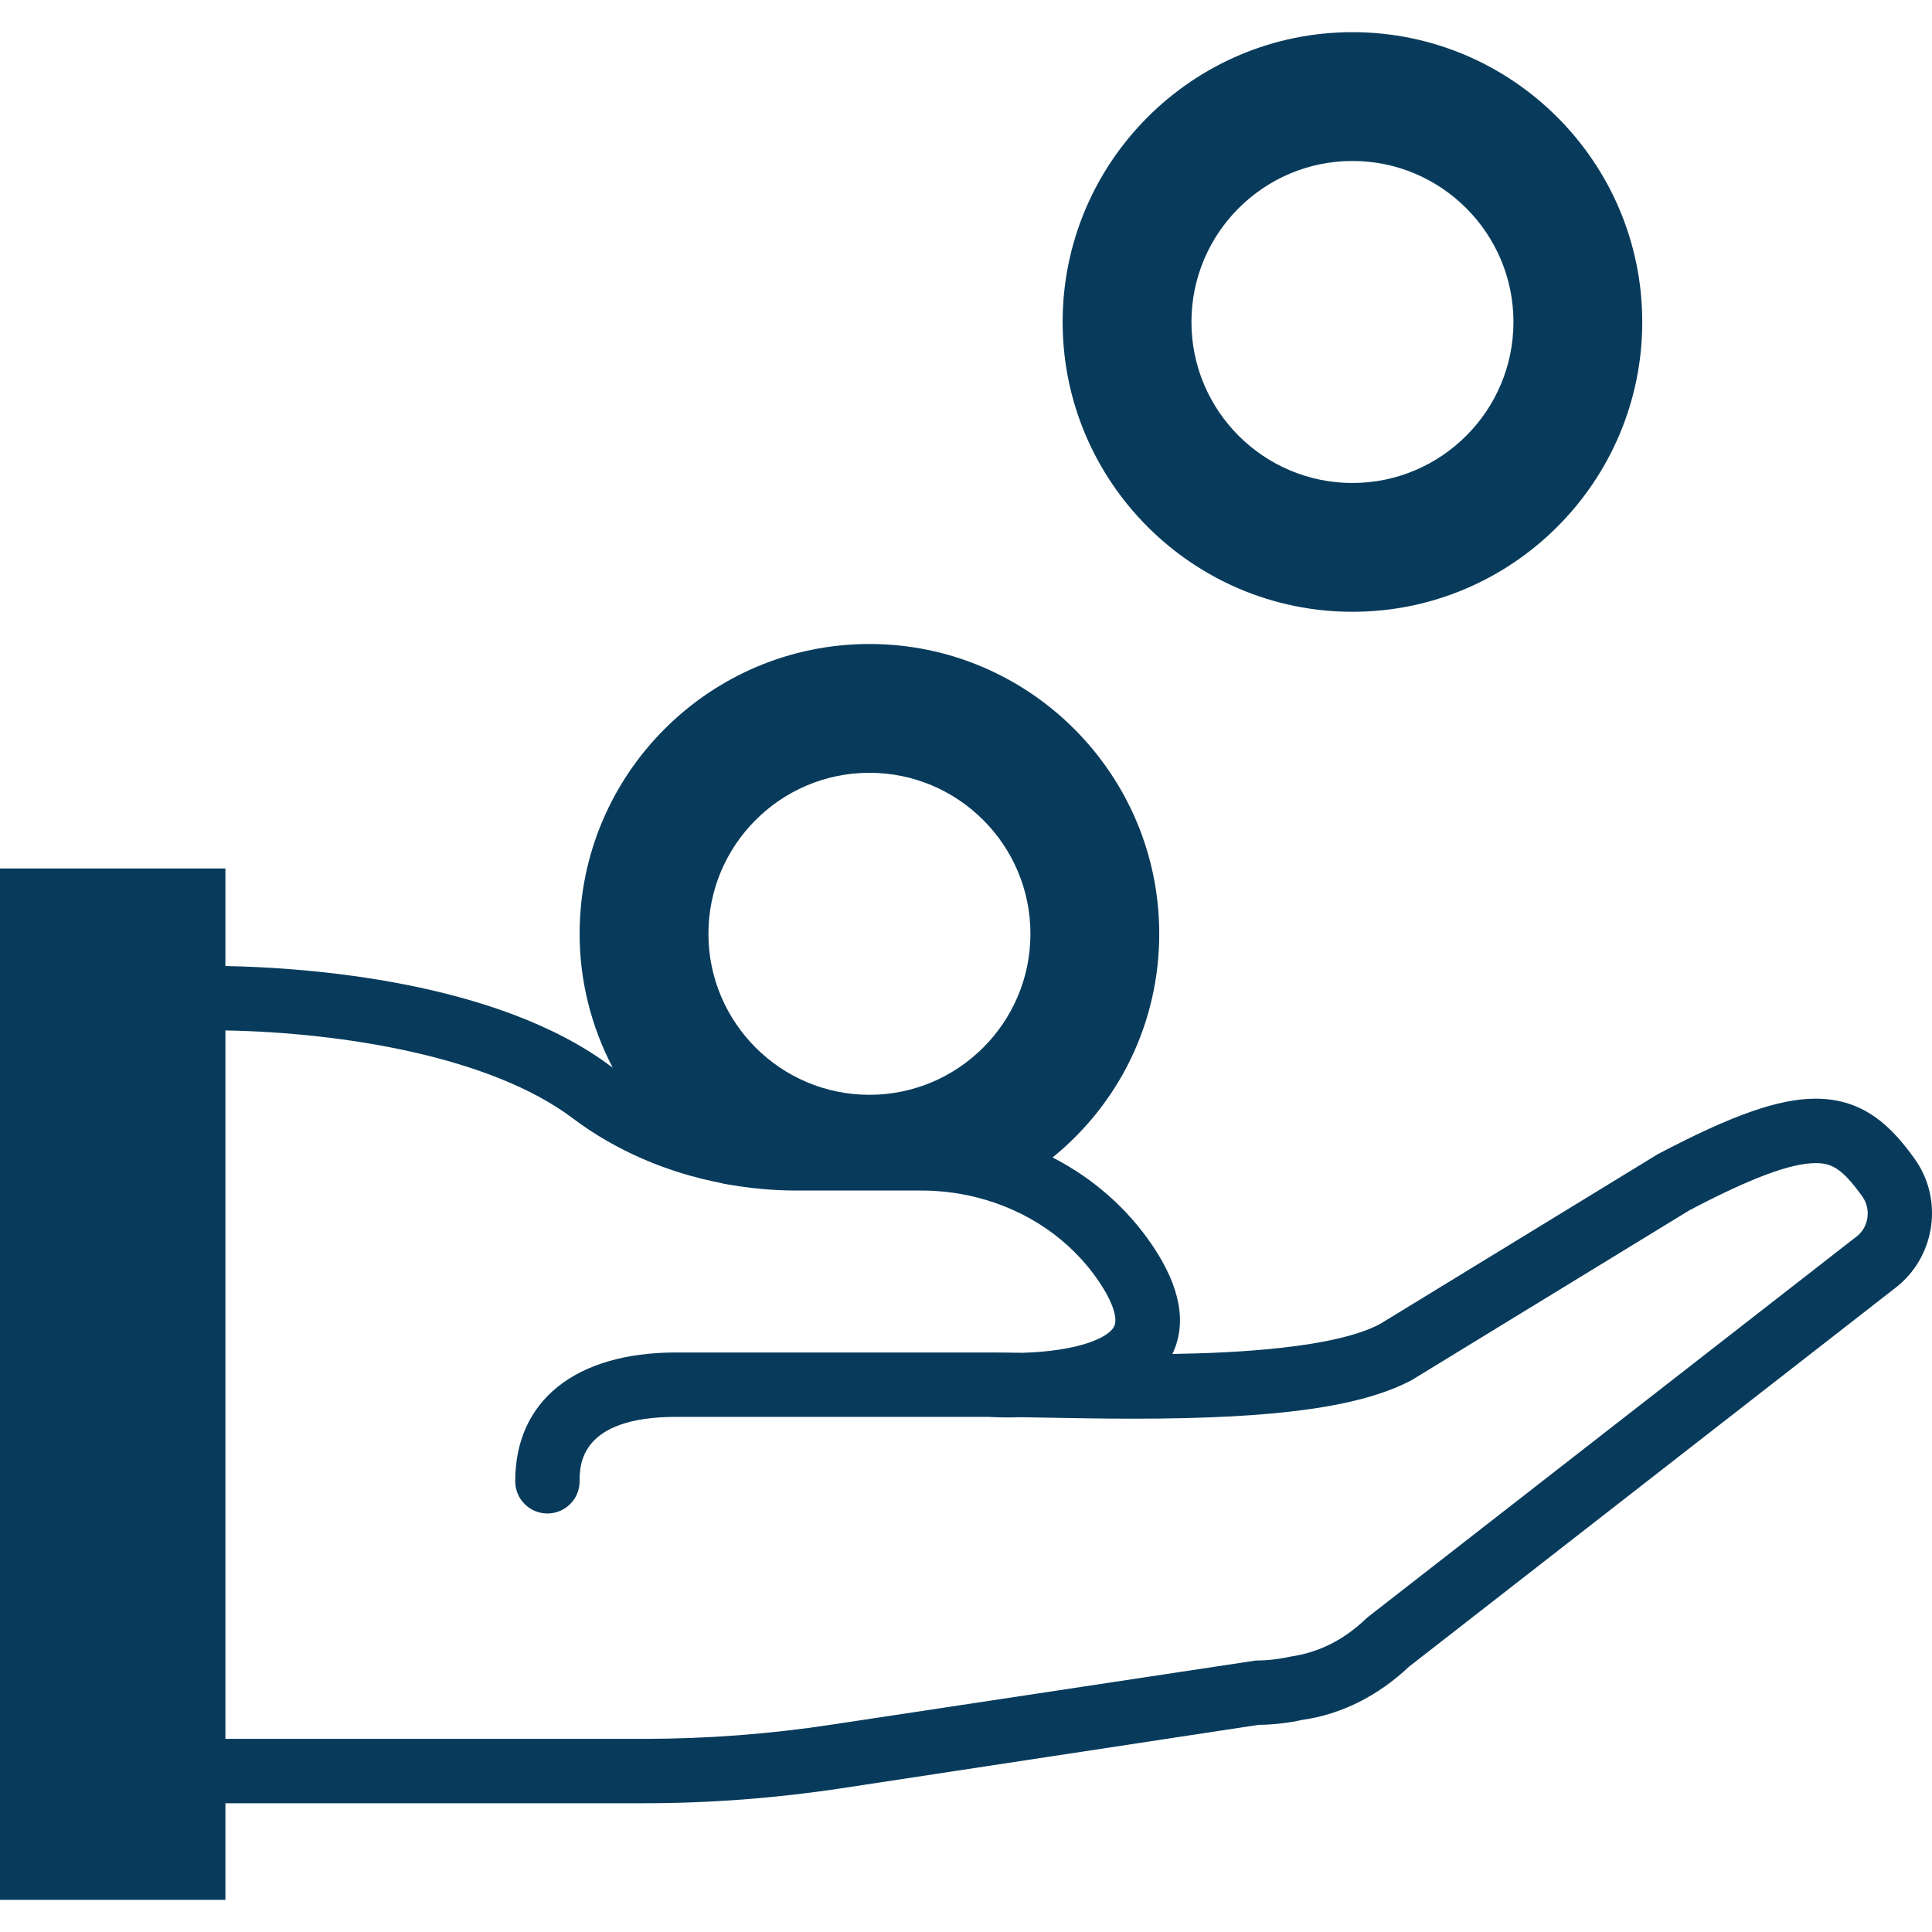 <!DOCTYPE svg PUBLIC "-//W3C//DTD SVG 1.1//EN" "http://www.w3.org/Graphics/SVG/1.1/DTD/svg11.dtd">
<!-- Uploaded to: SVG Repo, www.svgrepo.com, Transformed by: SVG Repo Mixer Tools -->
<svg fill="#083B5B" height="800px" width="800px" version="1.1" id="Capa_1" xmlns="http://www.w3.org/2000/svg" xmlns:xlink="http://www.w3.org/1999/xlink" viewBox="0 0 59.998 59.998" xml:space="preserve">
<g id="SVGRepo_bgCarrier" stroke-width="0"/>
<g id="SVGRepo_tracerCarrier" stroke-linecap="round" stroke-linejoin="round"/>
<g id="SVGRepo_iconCarrier"> <g> <path d="M59.457,35.985c-0.695-0.969-1.55-1.866-3.074-1.866c-1.14,0-2.589,0.506-4.904,1.726l-8.623,5.272 c-1.409,0.75-4.515,0.9-6.447,0.93c0.453-0.945,0.25-2.069-0.603-3.343c-0.791-1.18-1.868-2.118-3.118-2.759 C34.76,34.261,36,31.754,36,28.999c0-4.962-4.037-9-9-9s-9,4.038-9,9c0,1.481,0.368,2.895,1.027,4.156 c-0.013-0.009-0.027-0.017-0.039-0.027C15.423,30.441,9.439,30.045,7,30v-3.029H0v32.028h7v-3h13c2.04,0,4.098-0.156,6.116-0.462 l12.963-1.971c0.472-0.006,0.95-0.062,1.376-0.158c1.194-0.168,2.335-0.738,3.302-1.65l15.181-11.823 C60.118,38.958,60.346,37.222,59.457,35.985z M27,23.999c2.757,0,5,2.243,5,5s-2.243,5-5,5s-5-2.243-5-5S24.243,23.999,27,23.999z M57.686,38.376L42.489,50.21l-0.077,0.067c-0.67,0.641-1.443,1.039-2.334,1.168c-0.364,0.081-0.727,0.122-1.078,0.122 l-13.185,1.993c-1.919,0.292-3.876,0.44-5.815,0.44H7v-22c3.646,0.066,8.239,0.808,10.784,2.726 c1.336,1.008,2.937,1.692,4.645,2.02l0.015,0.009l0.19,0.033c0.01,0.002,0.019,0.002,0.029,0.004 c0.328,0.056,0.66,0.101,0.995,0.13c0.011,0.001,0.022,0.003,0.032,0.004c0.34,0.029,0.682,0.046,1.027,0.046h3.9 c0.55,0,1.1,0.065,1.634,0.193l0.064,0.016c1.573,0.39,2.94,1.315,3.827,2.638c0.412,0.615,0.582,1.13,0.455,1.377 c-0.189,0.368-1.155,0.763-2.841,0.815c-0.382-0.006-0.731-0.01-1.04-0.01H21c-3.131,0-5,1.495-5,4c0,0.552,0.447,1,1,1 s1-0.448,1-1c0-0.495,0-2,3-2h9.69c0.083,0.005,0.315,0.017,0.649,0.017c0.131,0,0.276-0.002,0.387-0.006l0.713,0.012 c0.84,0.016,1.79,0.033,2.779,0.033c4.407,0,7.052-0.361,8.629-1.202l8.618-5.27c1.901-0.999,3.146-1.464,3.918-1.464 c0.49,0,0.815,0.149,1.449,1.032C58.11,37.539,58.036,38.085,57.686,38.376z"/> <path d="M42,18.999c4.963,0,9-4.038,9-9s-4.037-9-9-9s-9,4.038-9,9S37.037,18.999,42,18.999z M42,4.999c2.757,0,5,2.243,5,5 s-2.243,5-5,5s-5-2.243-5-5S39.243,4.999,42,4.999z"/> </g> </g>
</svg>